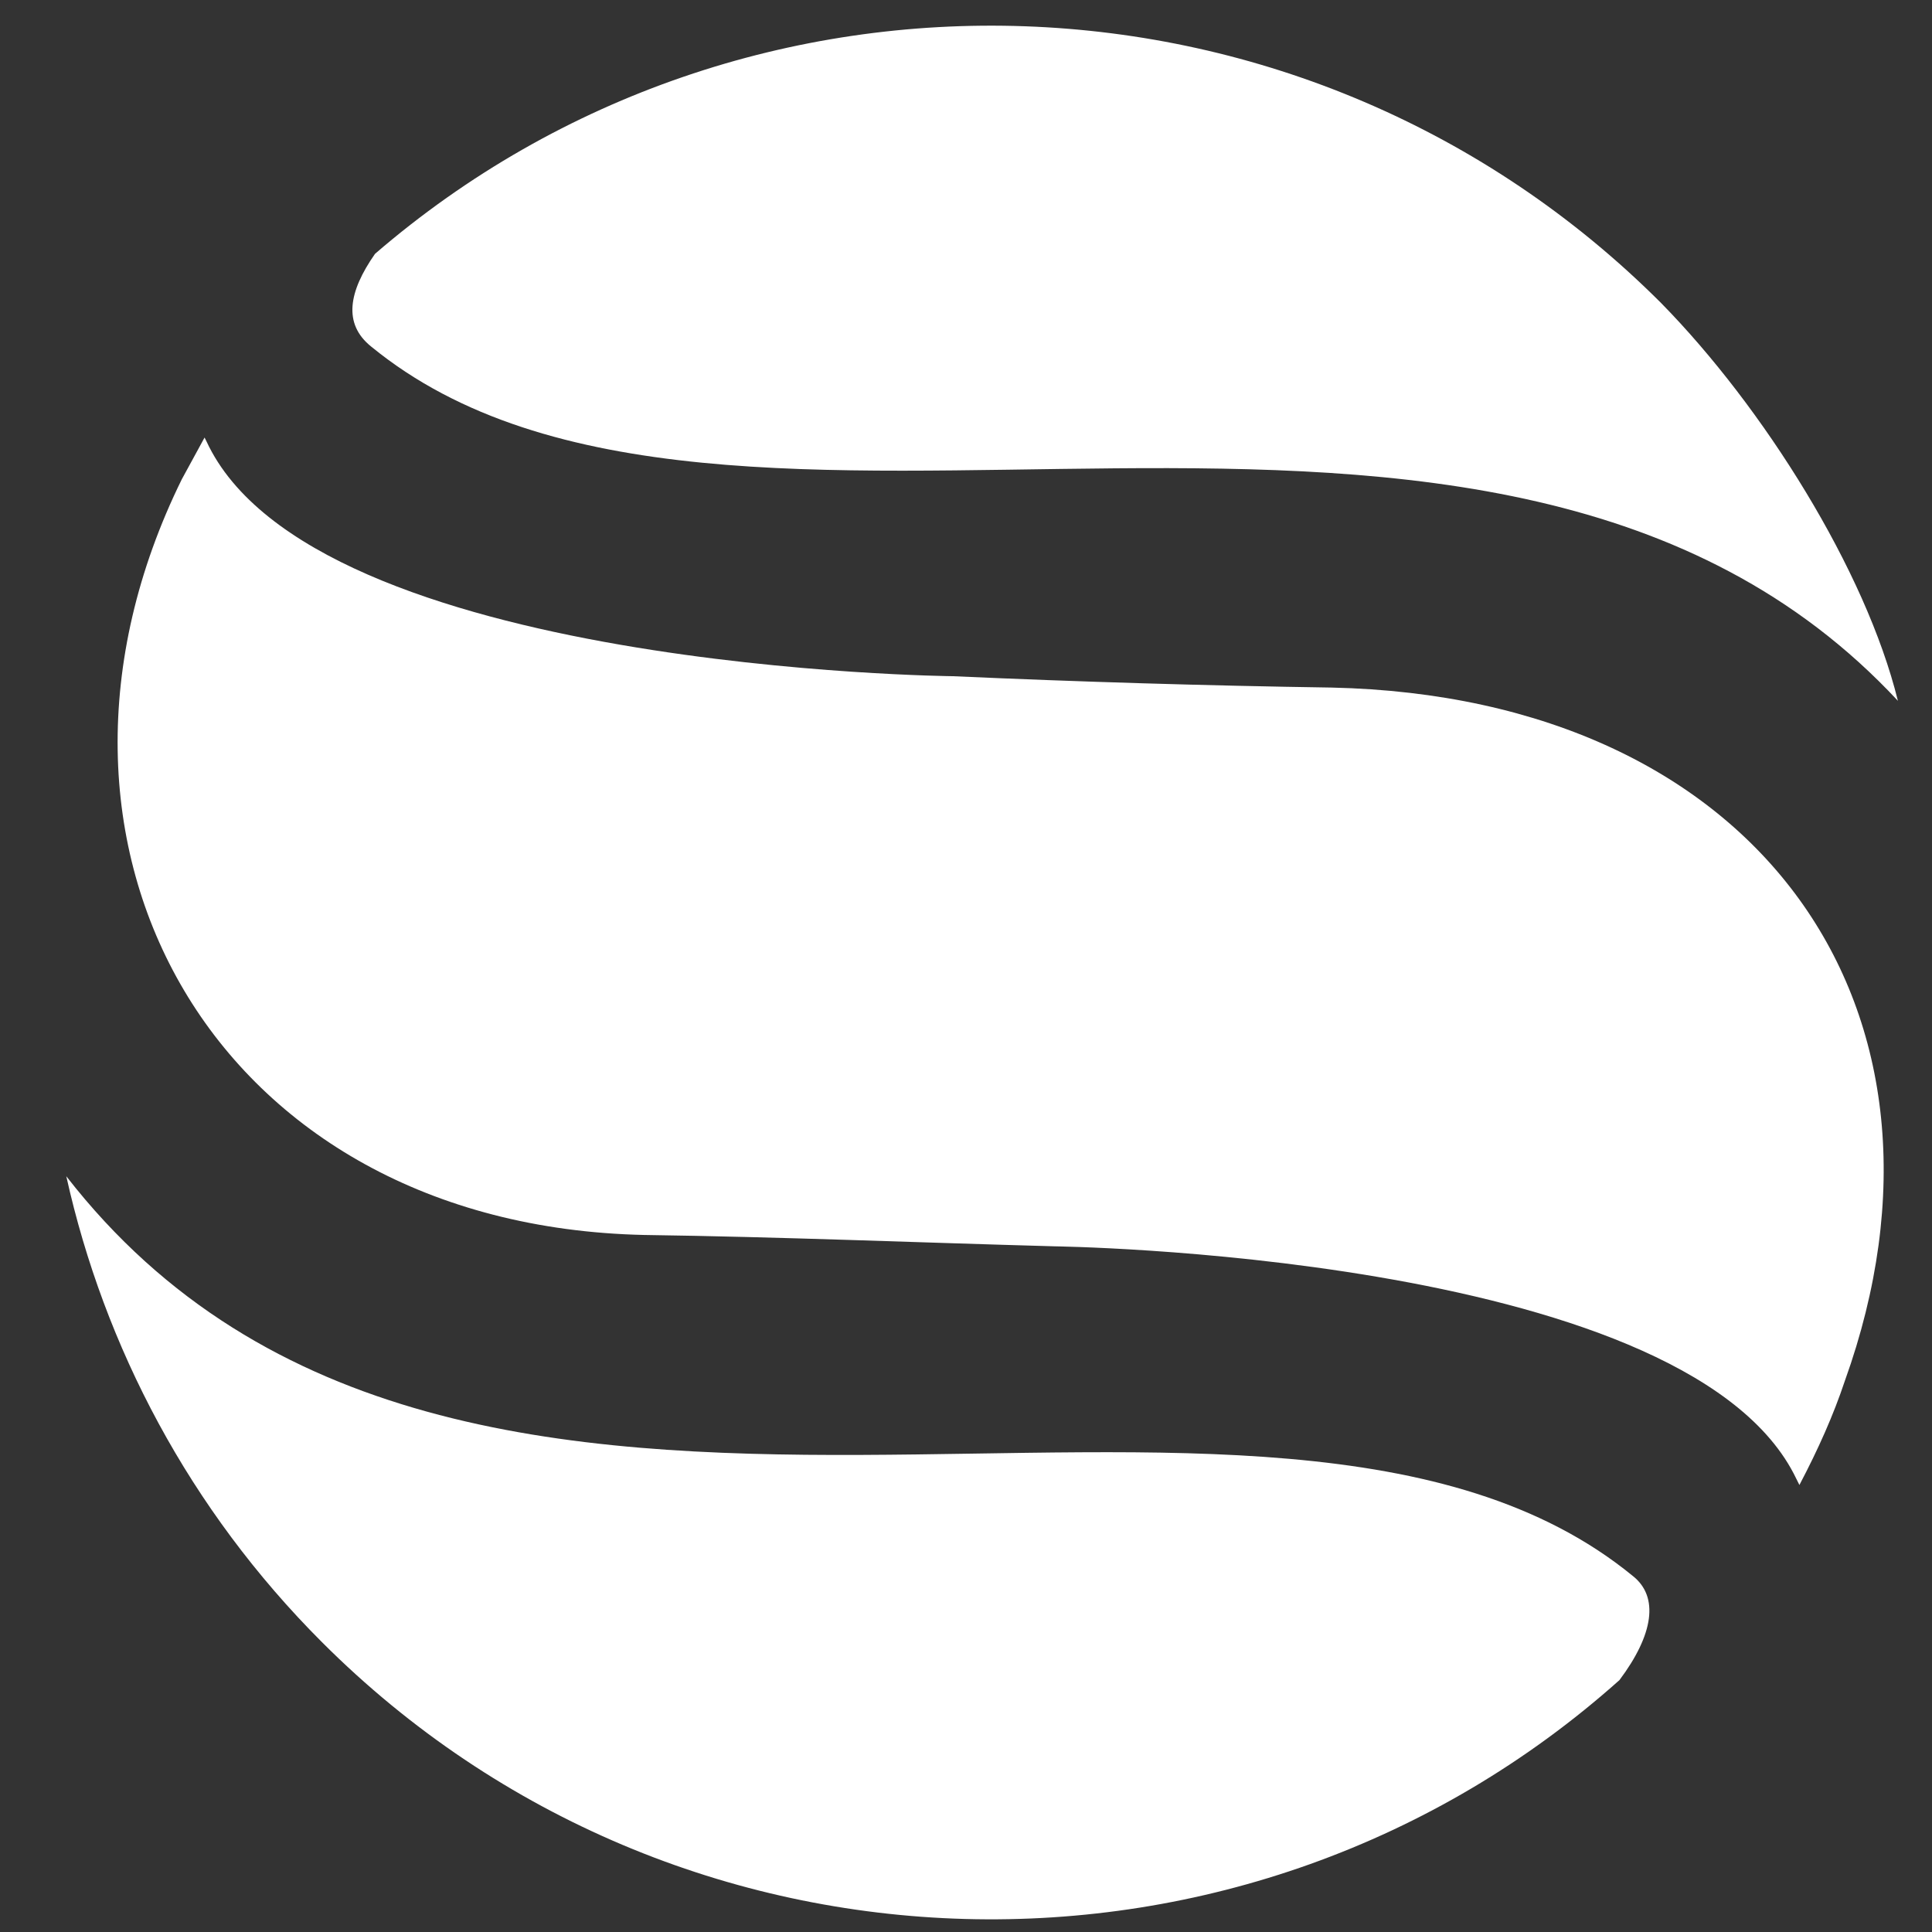 <?xml version="1.0" encoding="UTF-8"?> <svg xmlns="http://www.w3.org/2000/svg" xmlns:xlink="http://www.w3.org/1999/xlink" version="1.1" id="Layer_1" x="0px" y="0px" viewBox="0 0 102 102" style="enable-background:new 0 0 102 102;" xml:space="preserve"><rect x="0" y="0" width="102" height="102" fill="#333333" stroke="none"/> <style type="text/css"> .st0{fill-rule:evenodd;clip-rule:evenodd;fill:#FFFFFF;} </style> <path class="st0" d="M50.3,35.7c0.1,0-33.8-0.3-39.4-12.4l-0.1-0.2l-1.2,2.2c-9.5,19.3,1.7,39.4,24.4,39.9 c7.2,0.1,14.4,0.4,21.7,0.6c-0.5,0,32.9,0.3,39,12l0.3,0.6c1-1.9,1.8-3.7,2.4-5.5c7-19.5-4.4-36.1-27.1-36.6 C63.7,36.2,57,36,50.3,35.7 M86.2,83.2C66.9,67.4,24.4,89,3.5,62.1c2,9,6.5,17.6,13.5,24.6c18.8,18.8,48.9,19.5,68.5,2 C87.3,86.3,87.6,84.3,86.2,83.2z M19.6,18.3c18.7,15.3,59.1-4.4,80.6,18.7c-1.7-6.9-7.1-15.5-12.5-21C69.1-2.6,39.4-3.5,19.8,13.4 C18.4,15.4,18.1,17.1,19.6,18.3z"></path> </svg> 